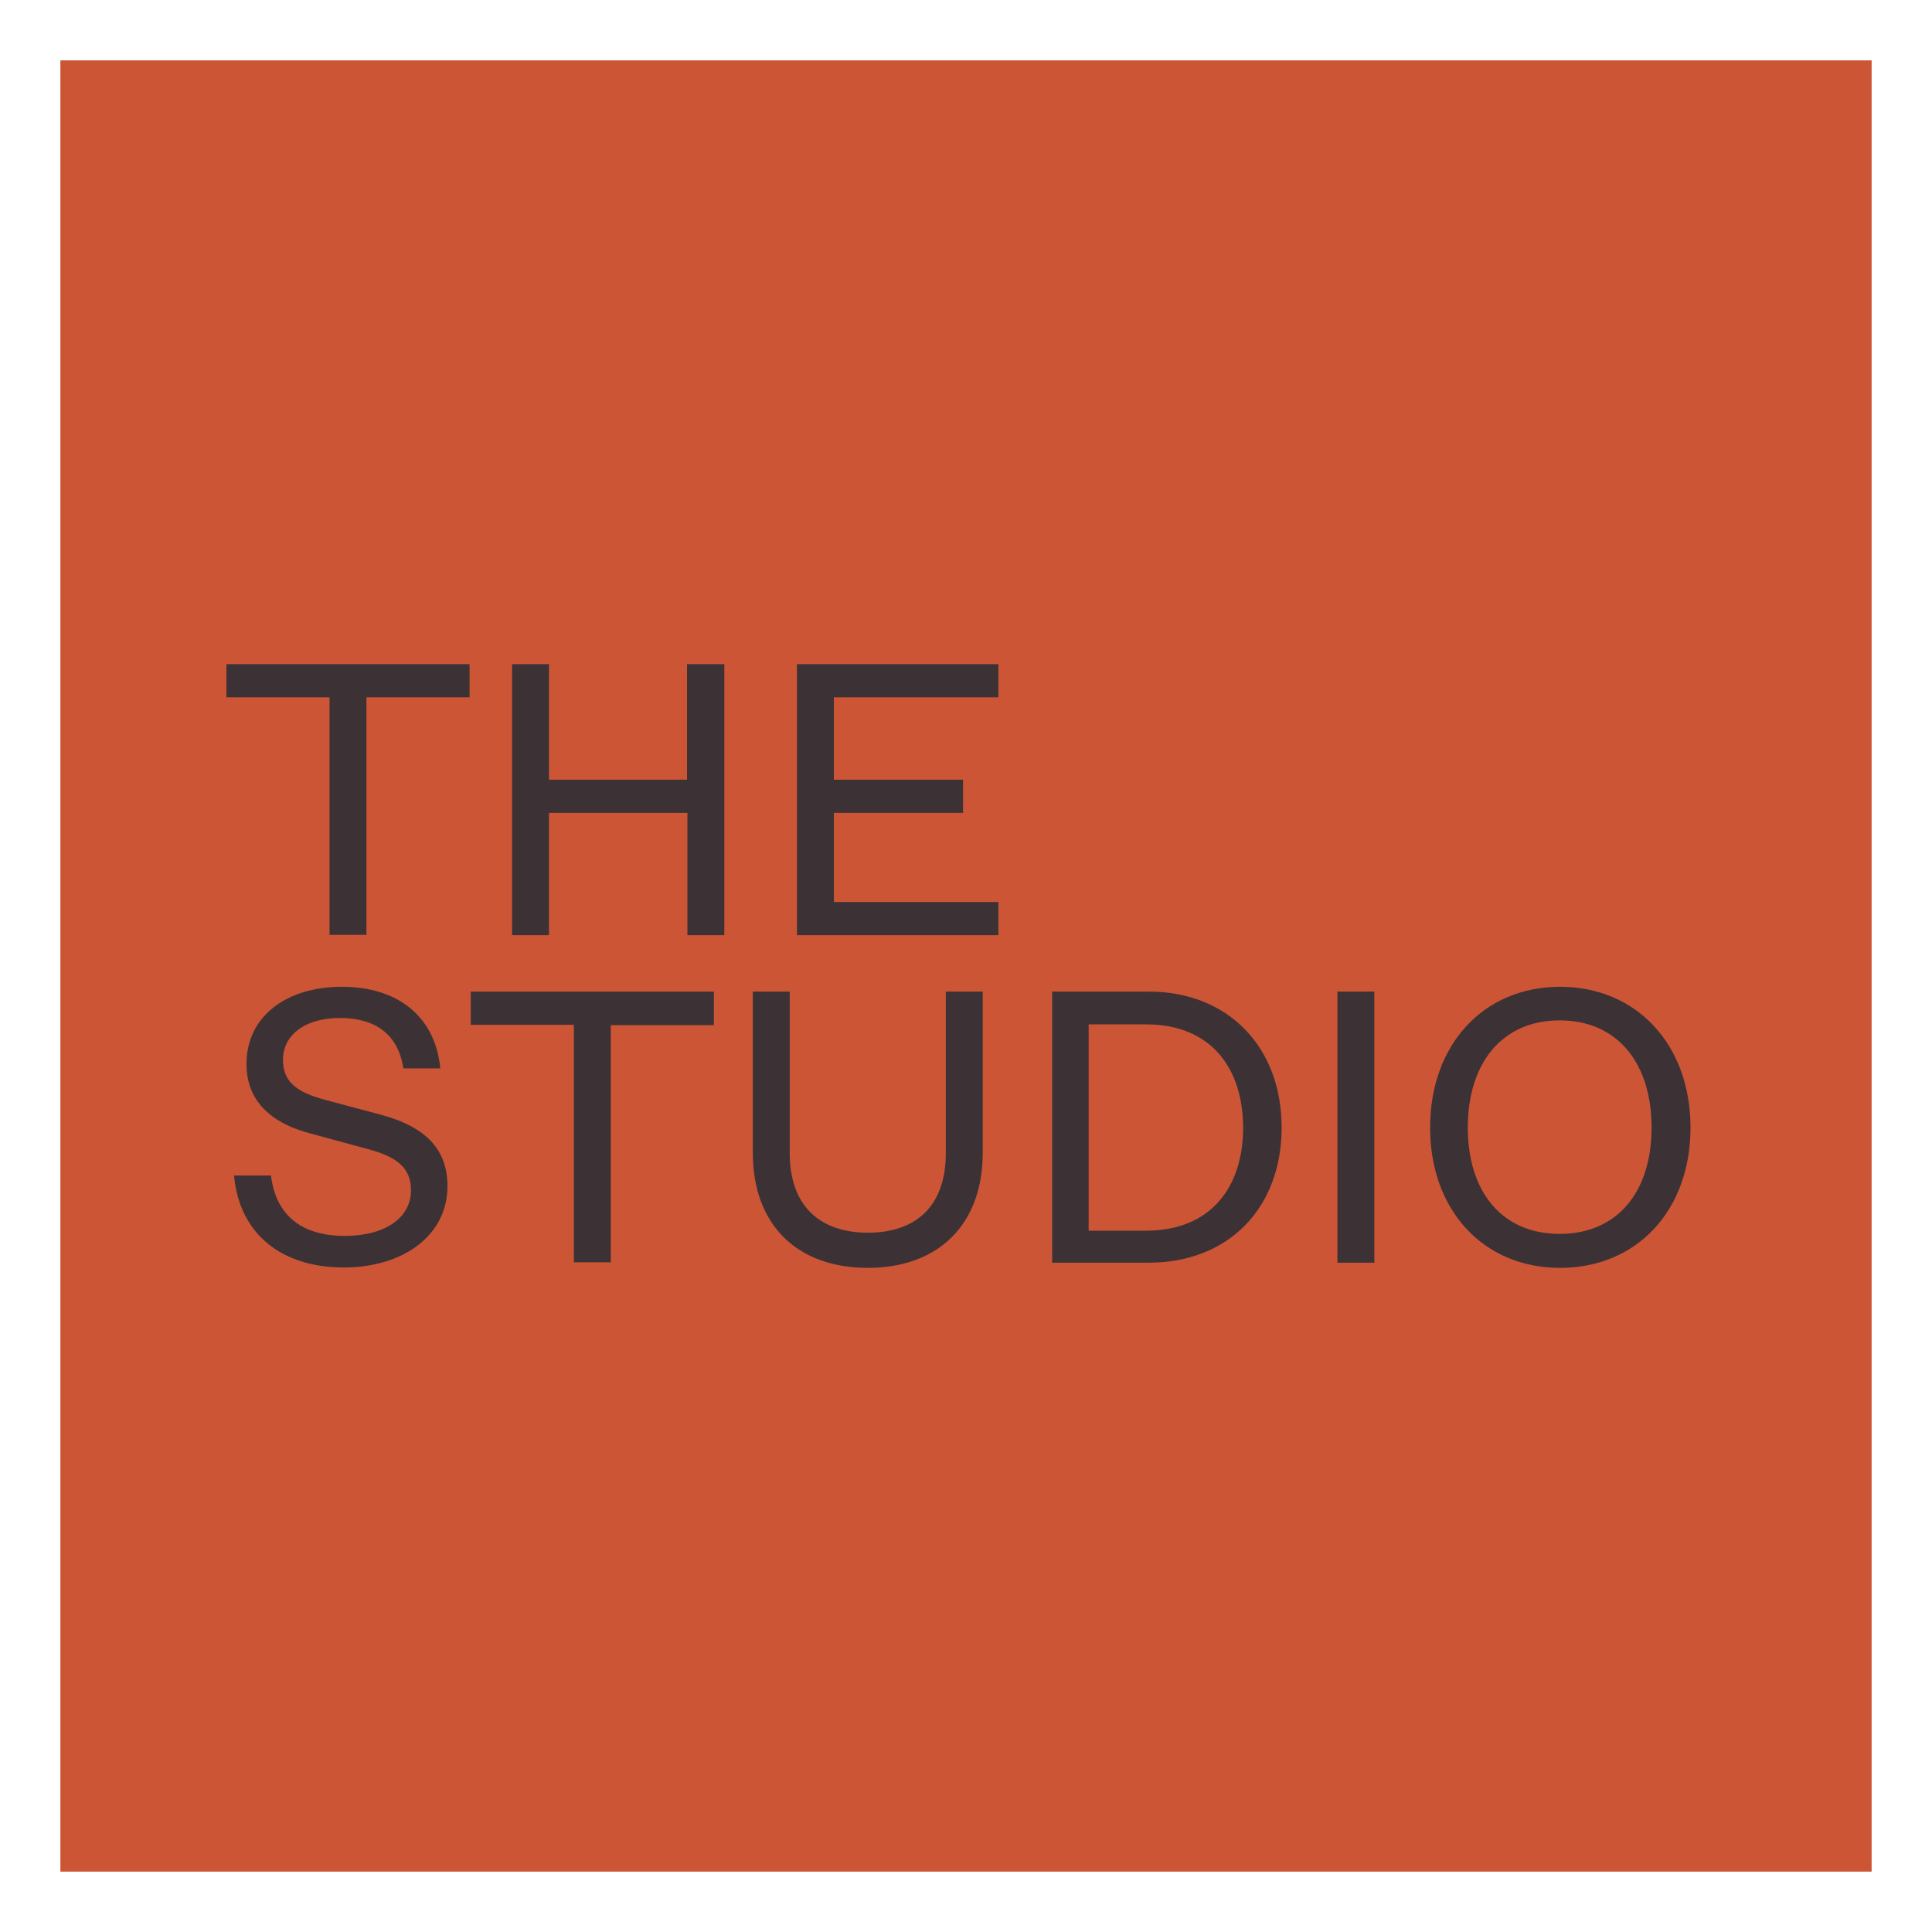 <svg width="128" height="128" viewBox="0 0 128 128" fill="none" xmlns="http://www.w3.org/2000/svg">
<g filter="url(#filter0_d_925_15)">
<rect width="120" height="120" transform="translate(4)" fill="#CC5536"/>
<g clip-path="url(#clip0_925_15)">
<path d="M97.247 70.702C97.247 66.411 99.533 63.603 103.334 63.603C107.135 63.603 109.421 66.411 109.421 70.702C109.421 74.993 107.135 77.748 103.334 77.748C99.533 77.748 97.247 74.993 97.247 70.702ZM103.361 80C108.438 80 112 76.212 112 70.702C112 65.192 108.411 61.377 103.361 61.377C98.283 61.377 94.748 65.219 94.748 70.702C94.748 76.185 98.283 80 103.361 80ZM88.607 79.656H91.053V61.695H88.607V79.656ZM72.126 77.51V63.867H75.927C80.287 63.867 82.36 66.834 82.36 70.728C82.36 74.596 80.26 77.536 75.927 77.536H72.126V77.51ZM76.114 61.695H69.707V79.656H76.114C81.403 79.656 84.912 76.026 84.912 70.702C84.912 65.377 81.377 61.695 76.114 61.695ZM57.506 80C62.131 80 65.108 77.166 65.108 72.371V61.695H62.663V72.397C62.663 75.921 60.669 77.669 57.506 77.669C54.316 77.669 52.322 75.894 52.322 72.397V61.695H49.876V72.371C49.876 77.166 52.827 80 57.506 80ZM47.271 61.695H31.189V63.894H38.02V79.629H40.466V63.92H47.298V61.695H47.271ZM22.656 61.377C18.908 61.377 16.329 63.391 16.329 66.49C16.329 68.609 17.552 70.305 20.582 71.099L24.384 72.132C26.377 72.662 27.228 73.43 27.228 74.861C27.228 76.715 25.474 77.881 22.842 77.881C20.077 77.881 18.296 76.609 17.951 73.881H15.505C15.877 77.907 18.828 79.974 22.762 79.974C26.776 79.974 29.647 77.801 29.647 74.596C29.647 72.212 28.291 70.675 25.234 69.854L21.566 68.874C19.572 68.344 18.748 67.629 18.748 66.199C18.748 64.636 20.13 63.444 22.523 63.444C24.809 63.444 26.377 64.477 26.723 66.781H29.169C28.849 63.391 26.404 61.377 22.656 61.377Z" fill="#3C3235"/>
<path d="M15 40V42.199H21.832V57.934H24.277V42.199H31.109V40H15ZM45.517 40V47.656H36.372V40H33.927V57.96H36.372V49.854H45.543V57.96H47.989V40H45.517ZM52.8 40V57.96H66.145V55.762H55.246V49.854H63.806V47.656H55.246V42.199H66.145V40H52.8Z" fill="#3C3235"/>
</g>
</g>
<defs>
<filter id="filter0_d_925_15" x="0" y="0" width="128" height="128" filterUnits="userSpaceOnUse" color-interpolation-filters="sRGB">
<feFlood flood-opacity="0" result="BackgroundImageFix"/>
<feColorMatrix in="SourceAlpha" type="matrix" values="0 0 0 0 0 0 0 0 0 0 0 0 0 0 0 0 0 0 127 0" result="hardAlpha"/>
<feOffset dy="4"/>
<feGaussianBlur stdDeviation="2"/>
<feComposite in2="hardAlpha" operator="out"/>
<feColorMatrix type="matrix" values="0 0 0 0 0 0 0 0 0 0 0 0 0 0 0 0 0 0 0.25 0"/>
<feBlend mode="normal" in2="BackgroundImageFix" result="effect1_dropShadow_925_15"/>
<feBlend mode="normal" in="SourceGraphic" in2="effect1_dropShadow_925_15" result="shape"/>
</filter>
<clipPath id="clip0_925_15">
<rect width="97" height="40" fill="white" transform="translate(15 40)"/>
</clipPath>
</defs>
</svg>
